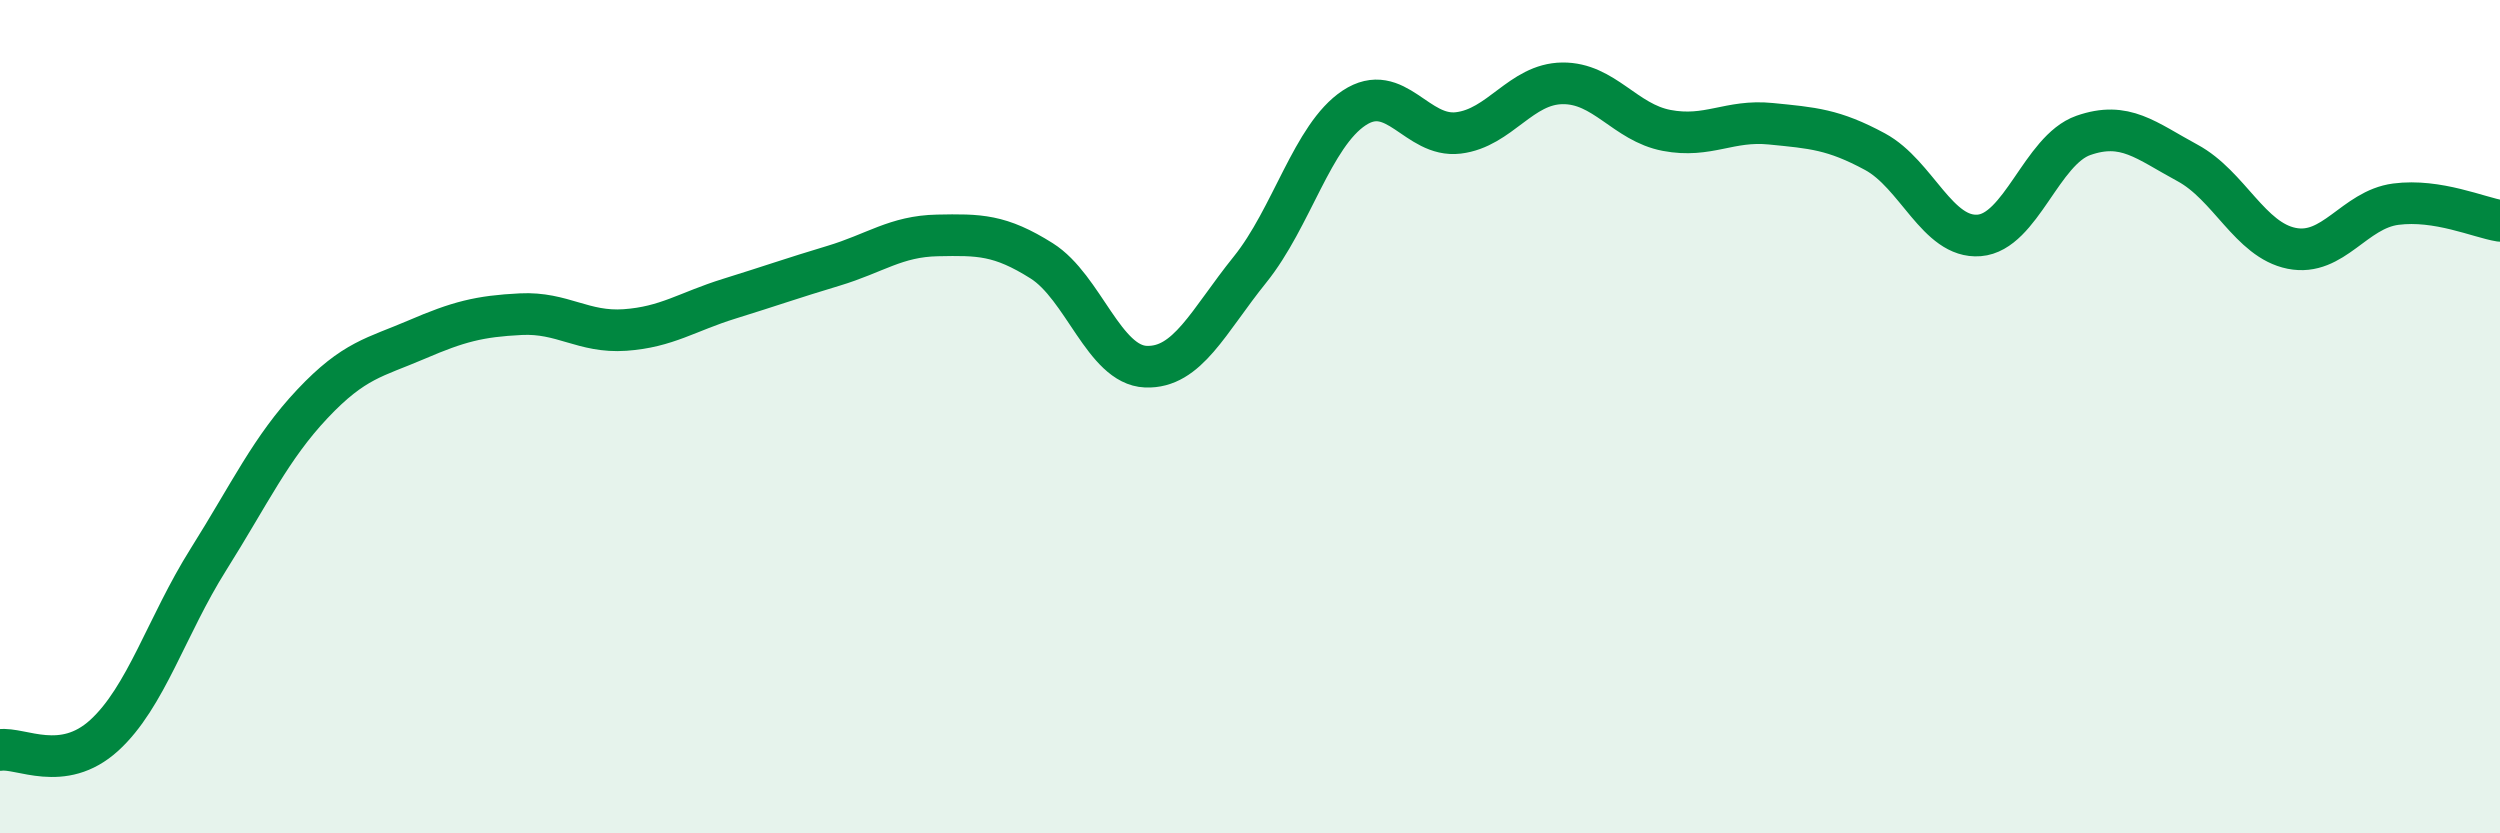 
    <svg width="60" height="20" viewBox="0 0 60 20" xmlns="http://www.w3.org/2000/svg">
      <path
        d="M 0,18 C 0.5,17.93 1.5,18.56 2.5,17.65 C 3.5,16.74 4,15.02 5,13.43 C 6,11.84 6.5,10.75 7.5,9.69 C 8.5,8.63 9,8.58 10,8.15 C 11,7.72 11.5,7.59 12.5,7.54 C 13.5,7.49 14,7.99 15,7.92 C 16,7.85 16.5,7.48 17.5,7.17 C 18.5,6.86 19,6.68 20,6.38 C 21,6.08 21.5,5.67 22.5,5.65 C 23.5,5.63 24,5.63 25,6.26 C 26,6.89 26.5,8.76 27.5,8.8 C 28.5,8.84 29,7.71 30,6.47 C 31,5.23 31.5,3.25 32.5,2.59 C 33.5,1.93 34,3.31 35,3.19 C 36,3.07 36.5,2.01 37.5,2 C 38.5,1.99 39,2.94 40,3.13 C 41,3.32 41.5,2.87 42.5,2.97 C 43.5,3.07 44,3.1 45,3.64 C 46,4.18 46.5,5.73 47.5,5.65 C 48.5,5.57 49,3.6 50,3.25 C 51,2.9 51.5,3.37 52.5,3.91 C 53.5,4.45 54,5.76 55,5.96 C 56,6.16 56.5,5.03 57.5,4.9 C 58.5,4.77 59.5,5.22 60,5.3L60 20L0 20Z"
        fill="#008740"
        opacity="0.1"
        stroke-linecap="round"
        stroke-linejoin="round"
      />
      <path
        d="M 0,18 C 0.5,17.93 1.5,18.56 2.5,17.65 C 3.5,16.74 4,15.02 5,13.43 C 6,11.84 6.5,10.75 7.5,9.69 C 8.5,8.63 9,8.58 10,8.15 C 11,7.72 11.5,7.59 12.5,7.54 C 13.5,7.49 14,7.99 15,7.92 C 16,7.85 16.5,7.48 17.5,7.17 C 18.5,6.86 19,6.68 20,6.38 C 21,6.08 21.5,5.67 22.5,5.65 C 23.5,5.63 24,5.63 25,6.26 C 26,6.89 26.5,8.76 27.5,8.8 C 28.5,8.84 29,7.71 30,6.47 C 31,5.23 31.5,3.25 32.5,2.59 C 33.5,1.93 34,3.31 35,3.19 C 36,3.07 36.5,2.01 37.5,2 C 38.5,1.99 39,2.94 40,3.13 C 41,3.32 41.5,2.87 42.5,2.97 C 43.5,3.07 44,3.1 45,3.64 C 46,4.18 46.5,5.73 47.5,5.65 C 48.5,5.57 49,3.6 50,3.25 C 51,2.9 51.5,3.37 52.5,3.91 C 53.5,4.45 54,5.76 55,5.96 C 56,6.16 56.5,5.03 57.5,4.9 C 58.5,4.77 59.5,5.22 60,5.3"
        stroke="#008740"
        stroke-width="1"
        fill="none"
        stroke-linecap="round"
        stroke-linejoin="round"
      />
    </svg>
  
